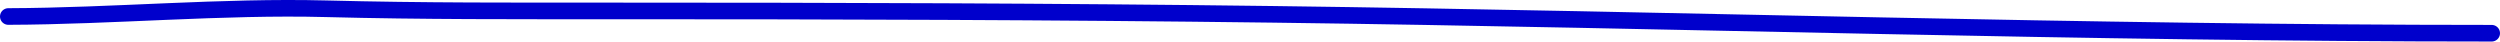 <?xml version="1.0" encoding="UTF-8"?> <svg xmlns="http://www.w3.org/2000/svg" width="301" height="5" viewBox="0 0 301 5" fill="none"> <path d="M1 1.987C13.569 1.949 26.786 0.729 39.253 1.055C50.772 1.357 62.262 1.316 73.81 1.316C100.331 1.316 126.762 1.386 153.272 1.726C202.129 2.353 251.073 4 300 4" stroke="#0000CC" stroke-width="2" stroke-linecap="round"></path> </svg> 